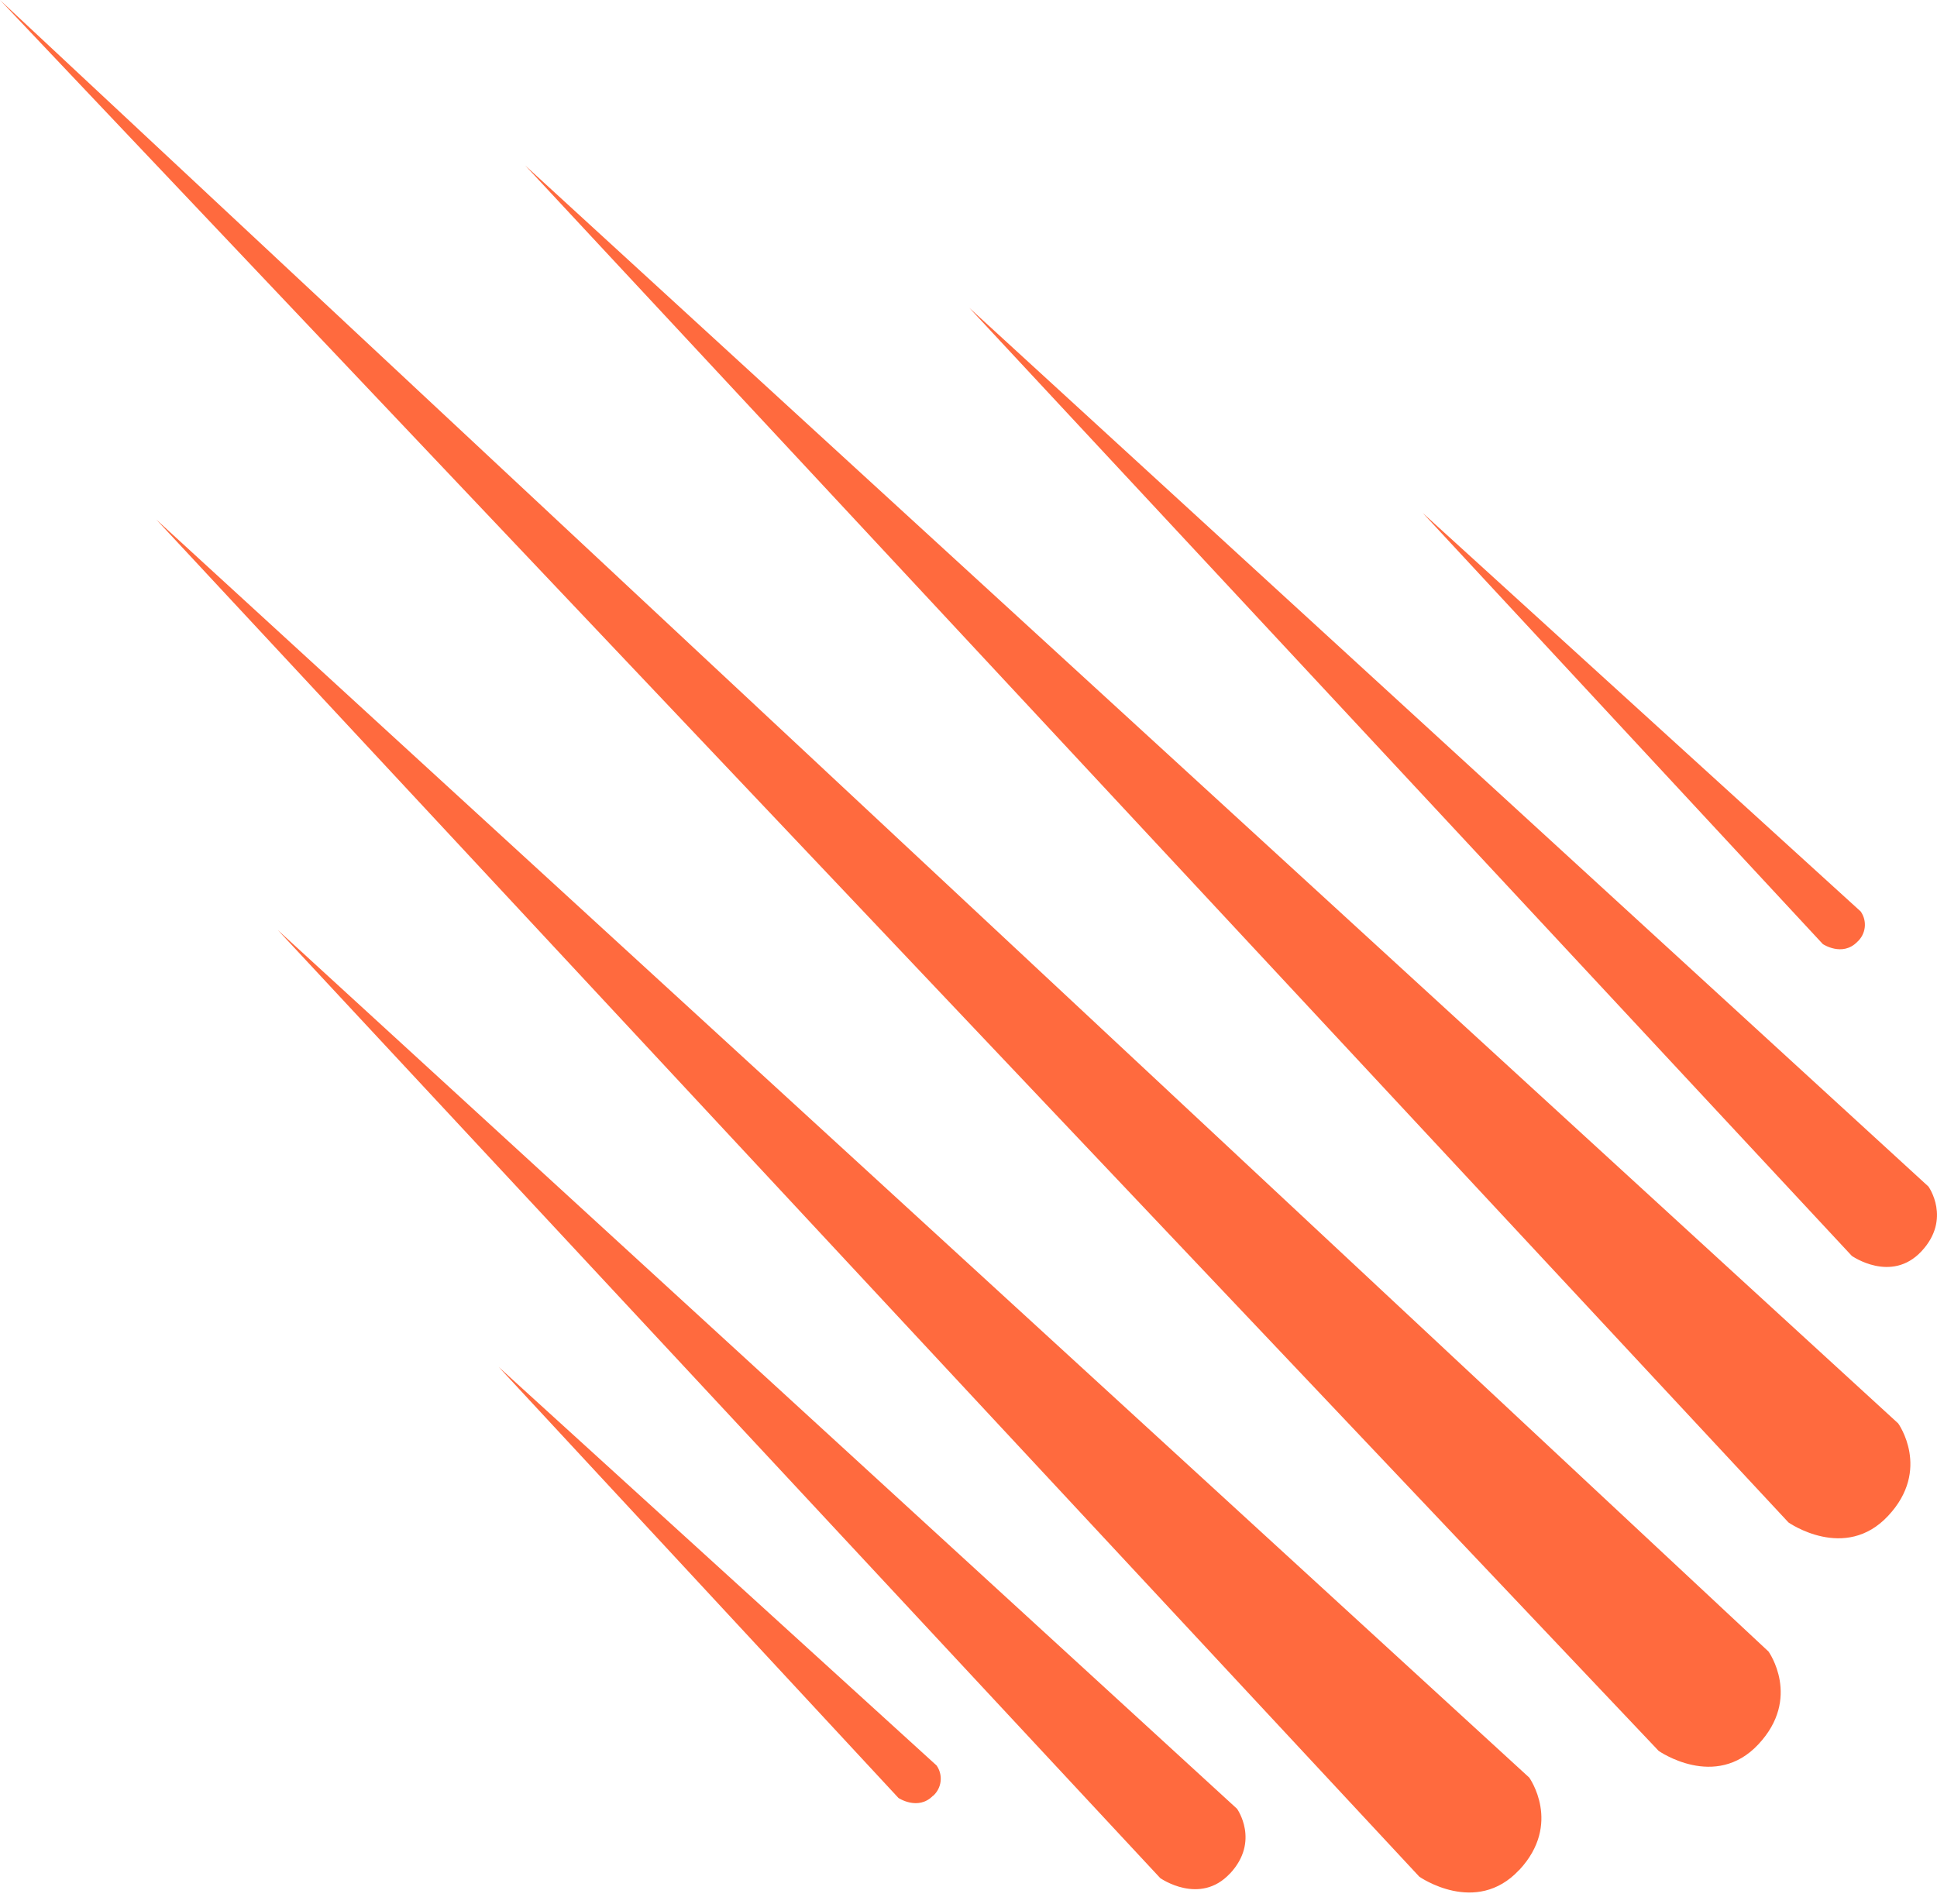 <svg width="60" height="59" viewBox="0 0 60 59" fill="none" xmlns="http://www.w3.org/2000/svg">
<g clip-path="url(#clip0_2079_208)">
<path fill-rule="evenodd" clip-rule="evenodd" d="M59.52 38.768C58.584 39.772 57.361 38.911 57.361 38.911L30.024 9.537L59.735 36.763C59.735 36.763 60.455 37.765 59.52 38.768ZM56.463 29.25L44.072 15.895L57.637 28.241C57.737 28.384 57.782 28.559 57.762 28.732C57.742 28.905 57.66 29.065 57.53 29.182C57.067 29.655 56.463 29.25 56.463 29.25ZM58.488 46.964C57.15 48.401 55.4 47.171 55.4 47.171L16.269 5.127L58.798 44.102C58.798 44.102 59.827 45.532 58.488 46.964ZM54.468 54.044C53.13 55.479 51.378 54.248 51.378 54.248L0 0L54.782 51.171C54.782 51.171 55.811 52.608 54.468 54.044ZM47.055 57.94C45.716 59.375 43.965 58.146 43.965 58.146L4.842 16.098L47.368 55.074C47.368 55.074 48.397 56.504 47.059 57.94H47.055ZM38.098 58.048C37.162 59.05 35.94 58.19 35.94 58.19L8.606 28.816L38.318 56.042C38.318 56.042 39.036 57.045 38.101 58.048H38.098ZM28.898 55.64C28.436 56.11 27.831 55.707 27.831 55.707L15.447 42.353L29.011 54.7C29.111 54.842 29.156 55.017 29.136 55.19C29.117 55.363 29.034 55.523 28.905 55.64H28.898Z" fill="#FF6A3E"/>
</g>
<defs>
<clipPath id="clip0_2079_208">
<rect width="60" height="58.636" fill="white"/>
</clipPath>
</defs>
</svg>
